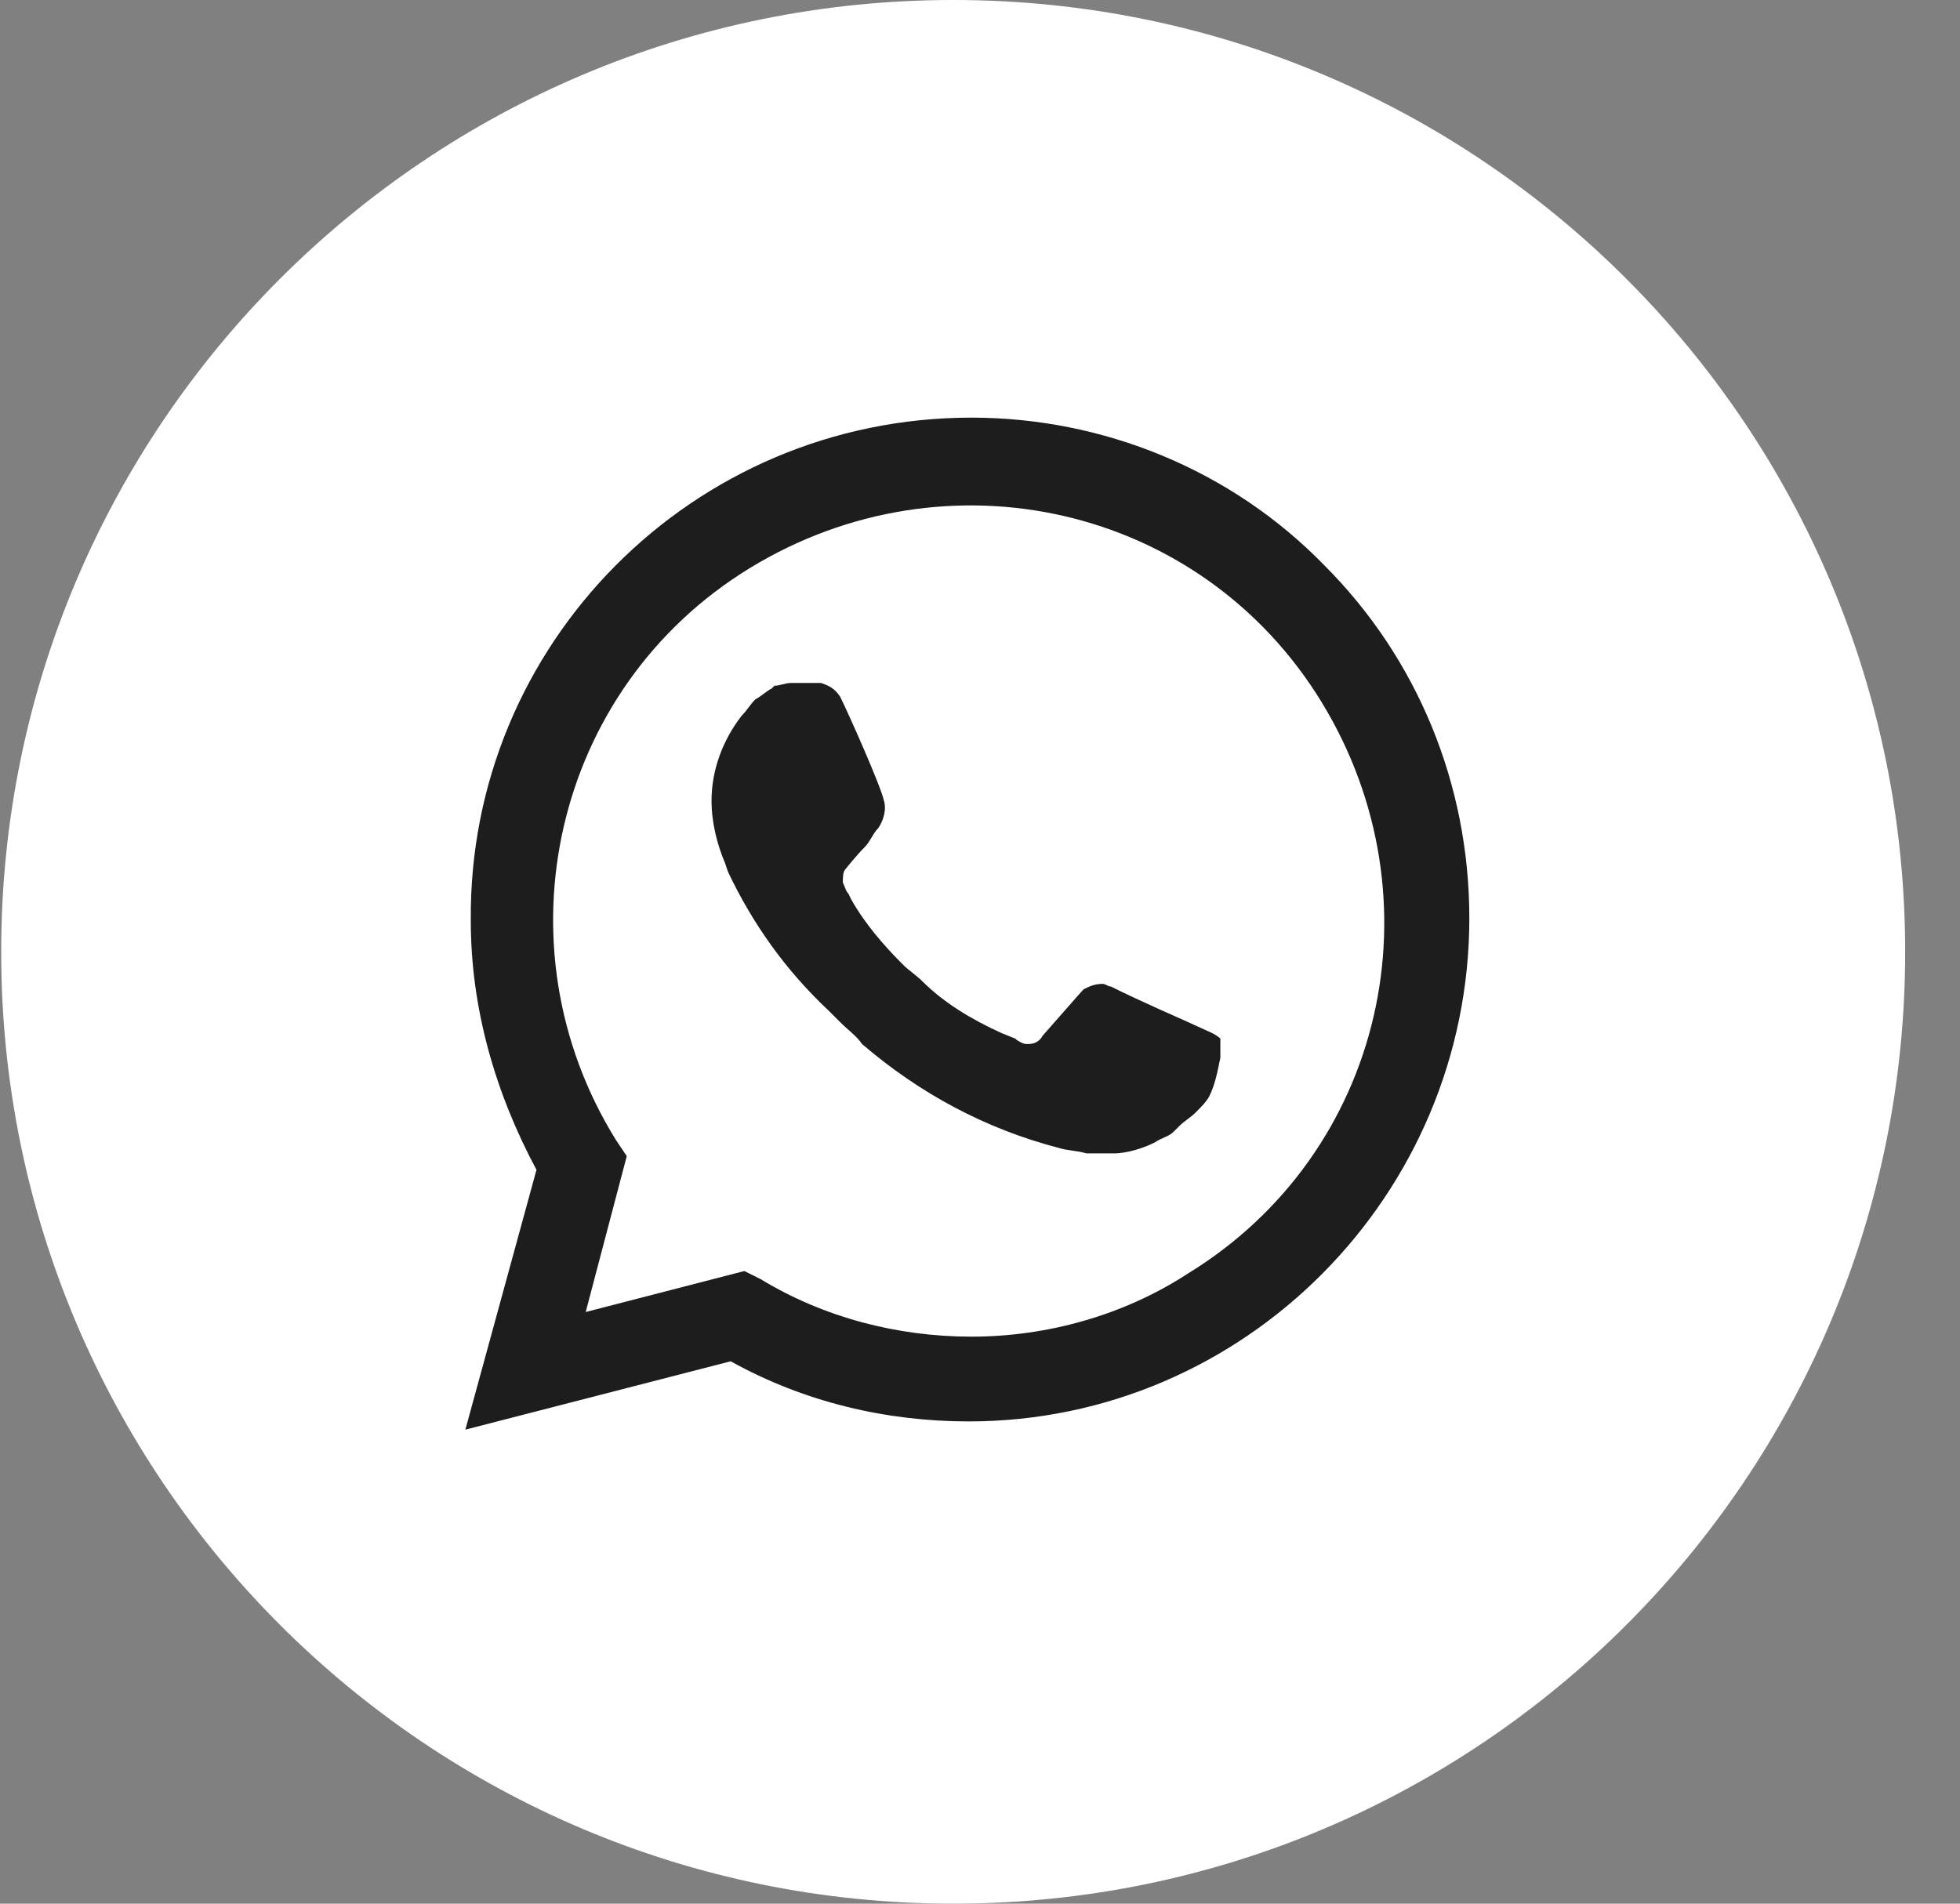 <?xml version="1.0" encoding="UTF-8"?> <svg xmlns="http://www.w3.org/2000/svg" width="35" height="34" viewBox="0 0 35 34" fill="none"><rect x="0" y="0" width="35" height="34" fill="#808080" stroke="none"/> <path d="M34.021 17C34.021 7.611 26.41 0 17.021 0C7.632 0 0.021 7.611 0.021 17C0.021 26.389 7.632 34 17.021 34C26.41 34 34.021 26.389 34.021 17Z" fill="white"></path> <path d="M23.649 10.097C21.988 8.388 19.692 7.459 17.347 7.459C12.364 7.459 8.358 11.514 8.407 16.448C8.407 18.011 8.847 19.526 9.58 20.893L8.31 25.534L13.048 24.313C14.367 25.046 15.832 25.387 17.298 25.387C22.232 25.387 26.238 21.333 26.238 16.399C26.238 14.005 25.309 11.758 23.649 10.097ZM17.347 23.873C16.028 23.873 14.709 23.531 13.585 22.847L13.292 22.701L10.459 23.433L11.192 20.649L10.996 20.356C8.847 16.888 9.873 12.296 13.39 10.146C16.907 7.997 21.45 9.023 23.6 12.54C25.749 16.057 24.723 20.6 21.206 22.75C20.082 23.482 18.715 23.873 17.347 23.873ZM21.646 18.451L21.108 18.206C21.108 18.206 20.327 17.865 19.838 17.62C19.789 17.62 19.741 17.572 19.692 17.572C19.545 17.572 19.447 17.62 19.35 17.669C19.35 17.669 19.301 17.718 18.617 18.5C18.568 18.597 18.47 18.646 18.373 18.646H18.324C18.275 18.646 18.177 18.597 18.128 18.549L17.884 18.451C17.347 18.206 16.858 17.913 16.468 17.523C16.37 17.425 16.223 17.327 16.126 17.23C15.784 16.888 15.442 16.497 15.197 16.057L15.149 15.959C15.1 15.911 15.1 15.862 15.051 15.764C15.051 15.666 15.051 15.569 15.1 15.52C15.1 15.52 15.295 15.275 15.442 15.129C15.539 15.031 15.588 14.885 15.686 14.787C15.784 14.64 15.832 14.445 15.784 14.299C15.735 14.054 15.149 12.735 15.002 12.442C14.904 12.296 14.807 12.247 14.66 12.198H14.514C14.416 12.198 14.269 12.198 14.123 12.198C14.025 12.198 13.927 12.247 13.83 12.247L13.781 12.296C13.683 12.345 13.585 12.442 13.488 12.491C13.39 12.589 13.341 12.686 13.243 12.784C12.902 13.224 12.706 13.761 12.706 14.299C12.706 14.689 12.804 15.08 12.95 15.422L12.999 15.569C13.439 16.497 14.025 17.327 14.807 18.06L15.002 18.255C15.149 18.402 15.295 18.5 15.393 18.646C16.419 19.526 17.591 20.16 18.91 20.503C19.057 20.551 19.252 20.551 19.399 20.6C19.545 20.6 19.741 20.6 19.887 20.6C20.131 20.6 20.424 20.503 20.62 20.405C20.766 20.307 20.864 20.307 20.962 20.209L21.059 20.112C21.157 20.014 21.255 19.965 21.353 19.867C21.45 19.77 21.548 19.672 21.597 19.574C21.695 19.379 21.743 19.135 21.792 18.89C21.792 18.793 21.792 18.646 21.792 18.549C21.792 18.549 21.743 18.5 21.646 18.451Z" fill="#1D1D1D"></path> </svg> 